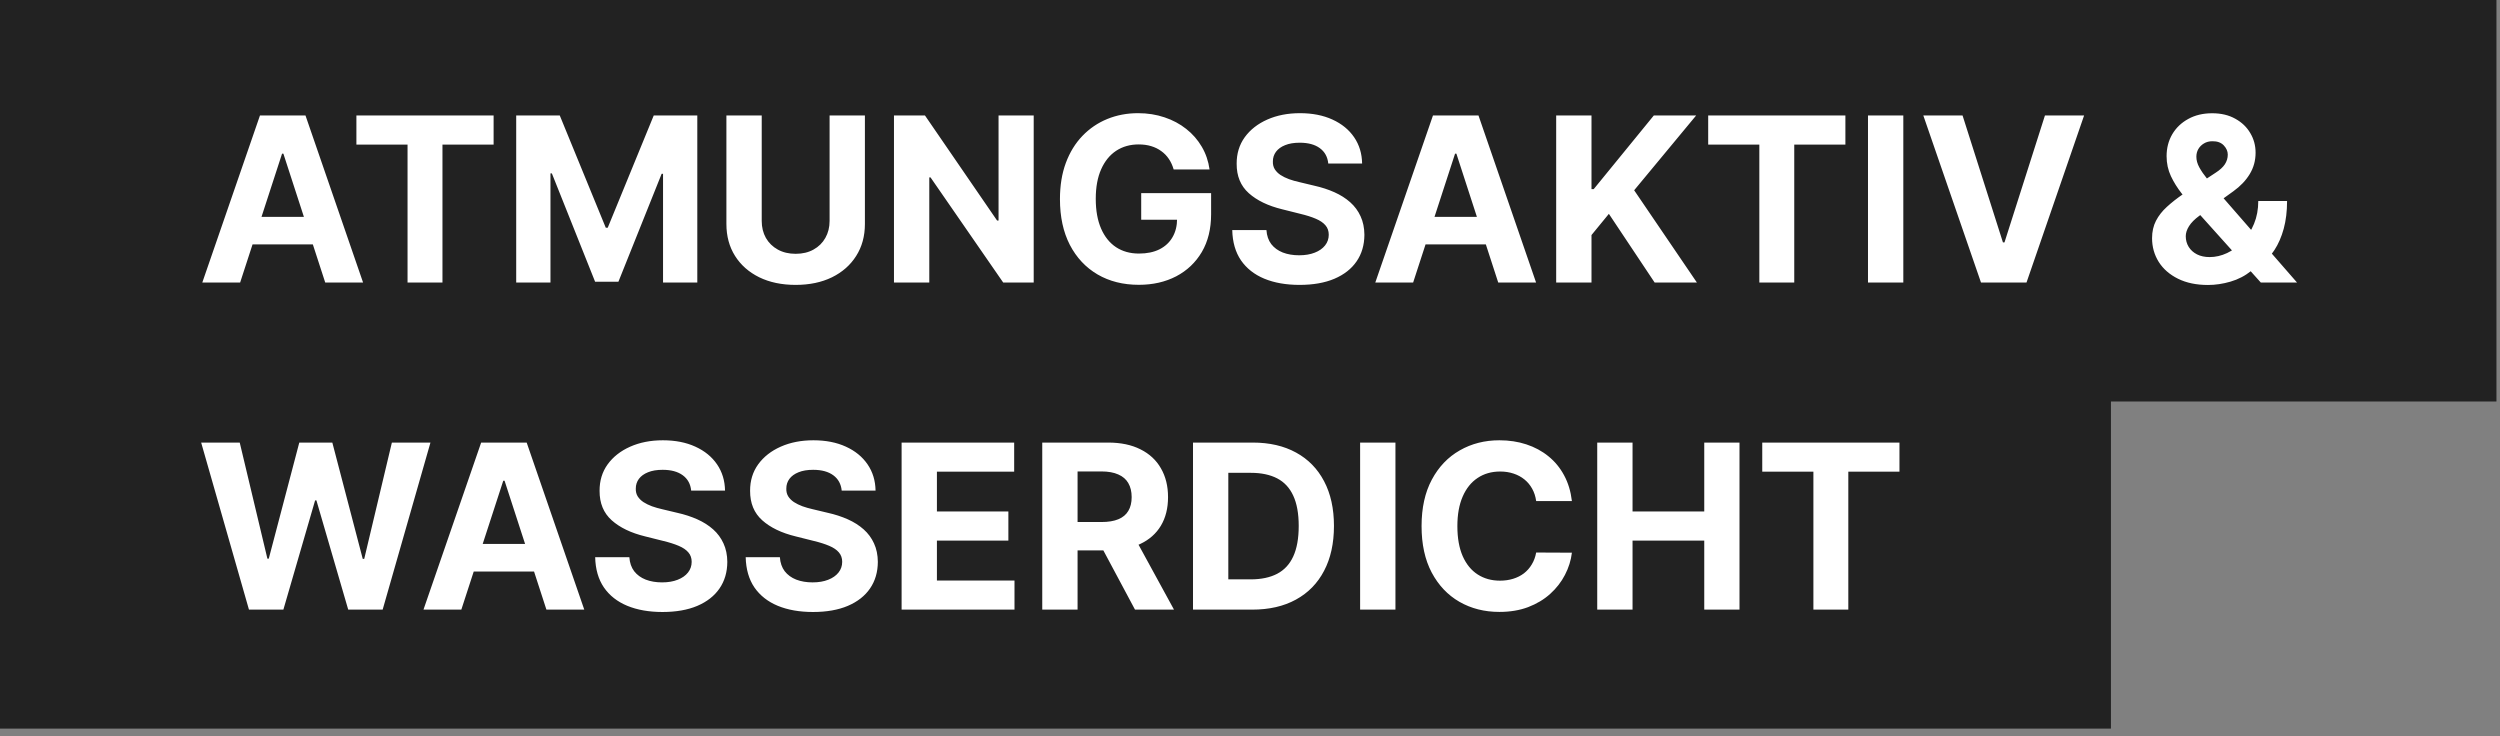 <svg width="214" height="63" viewBox="0 0 214 63" fill="none" xmlns="http://www.w3.org/2000/svg">
<rect x="0" y="0" width="214" height="63" fill="#808080" stroke="none"/>
<rect width="213.697" height="34.368" fill="#222222"/>
<path d="M20.556 24.184H17.317L22.253 9.884H26.149L31.079 24.184H27.839L24.257 13.152H24.145L20.556 24.184ZM20.354 18.563H28.007V20.923H20.354V18.563ZM30.508 12.377V9.884H42.253V12.377H37.875V24.184H34.886V12.377H30.508ZM44.187 9.884H47.916L51.854 19.492H52.022L55.96 9.884H59.689V24.184H56.756V14.876H56.637L52.937 24.114H50.94L47.239 14.841H47.12V24.184H44.187V9.884ZM71.013 9.884H74.036V19.171C74.036 20.213 73.787 21.126 73.289 21.908C72.796 22.69 72.105 23.3 71.215 23.737C70.326 24.17 69.29 24.387 68.108 24.387C66.921 24.387 65.883 24.17 64.994 23.737C64.105 23.3 63.413 22.69 62.92 21.908C62.427 21.126 62.18 20.213 62.18 19.171V9.884H65.203V18.912C65.203 19.457 65.322 19.941 65.559 20.365C65.802 20.788 66.141 21.121 66.579 21.363C67.016 21.605 67.526 21.726 68.108 21.726C68.695 21.726 69.204 21.605 69.637 21.363C70.075 21.121 70.412 20.788 70.65 20.365C70.892 19.941 71.013 19.457 71.013 18.912V9.884ZM88.485 9.884V24.184H85.874L79.652 15.184H79.547V24.184H76.524V9.884H79.177L85.35 18.877H85.476V9.884H88.485ZM100.466 14.506C100.368 14.166 100.231 13.866 100.054 13.605C99.877 13.34 99.66 13.117 99.404 12.935C99.153 12.749 98.864 12.607 98.538 12.509C98.217 12.411 97.861 12.363 97.47 12.363C96.739 12.363 96.097 12.544 95.543 12.907C94.994 13.27 94.565 13.799 94.258 14.492C93.951 15.181 93.797 16.024 93.797 17.02C93.797 18.016 93.948 18.863 94.251 19.562C94.554 20.26 94.982 20.793 95.536 21.161C96.09 21.524 96.744 21.705 97.498 21.705C98.182 21.705 98.766 21.584 99.251 21.342C99.74 21.095 100.112 20.749 100.368 20.302C100.629 19.855 100.759 19.326 100.759 18.717L101.373 18.808H97.687V16.531H103.671V18.333C103.671 19.59 103.405 20.669 102.875 21.573C102.344 22.471 101.613 23.165 100.682 23.653C99.751 24.137 98.685 24.38 97.484 24.38C96.143 24.38 94.966 24.084 93.951 23.493C92.936 22.897 92.145 22.052 91.577 20.958C91.013 19.86 90.732 18.556 90.732 17.048C90.732 15.889 90.899 14.855 91.235 13.947C91.574 13.035 92.049 12.262 92.659 11.629C93.269 10.996 93.979 10.514 94.789 10.184C95.599 9.853 96.476 9.688 97.421 9.688C98.231 9.688 98.985 9.807 99.684 10.044C100.382 10.277 101.001 10.607 101.541 11.036C102.086 11.464 102.53 11.974 102.875 12.565C103.219 13.152 103.44 13.799 103.538 14.506H100.466ZM113.699 13.996C113.644 13.433 113.404 12.996 112.98 12.684C112.557 12.372 111.982 12.216 111.256 12.216C110.762 12.216 110.345 12.286 110.006 12.425C109.666 12.56 109.405 12.749 109.224 12.991C109.047 13.233 108.958 13.508 108.958 13.815C108.949 14.071 109.002 14.294 109.119 14.485C109.24 14.676 109.405 14.841 109.615 14.981C109.824 15.116 110.066 15.235 110.341 15.337C110.615 15.435 110.909 15.519 111.221 15.588L112.505 15.896C113.129 16.035 113.702 16.222 114.223 16.454C114.745 16.687 115.196 16.973 115.578 17.313C115.96 17.653 116.255 18.053 116.465 18.514C116.679 18.975 116.788 19.503 116.793 20.099C116.788 20.974 116.565 21.733 116.122 22.376C115.685 23.013 115.052 23.509 114.223 23.863C113.399 24.212 112.405 24.387 111.242 24.387C110.087 24.387 109.082 24.21 108.225 23.856C107.373 23.502 106.708 22.978 106.228 22.285C105.753 21.587 105.504 20.723 105.481 19.694H108.407C108.439 20.174 108.577 20.574 108.819 20.895C109.065 21.212 109.394 21.451 109.803 21.614C110.217 21.773 110.685 21.852 111.207 21.852C111.719 21.852 112.163 21.777 112.54 21.628C112.922 21.48 113.218 21.272 113.427 21.007C113.637 20.742 113.741 20.437 113.741 20.092C113.741 19.771 113.646 19.501 113.455 19.282C113.269 19.064 112.994 18.877 112.631 18.724C112.273 18.57 111.833 18.43 111.311 18.305L109.754 17.914C108.549 17.62 107.597 17.162 106.898 16.538C106.2 15.914 105.853 15.074 105.858 14.017C105.853 13.152 106.084 12.395 106.549 11.748C107.019 11.101 107.664 10.596 108.483 10.233C109.303 9.87 110.234 9.688 111.277 9.688C112.338 9.688 113.264 9.87 114.056 10.233C114.852 10.596 115.471 11.101 115.913 11.748C116.355 12.395 116.583 13.145 116.597 13.996H113.699ZM120.965 24.184H117.725L122.662 9.884H126.558L131.488 24.184H128.248L124.666 13.152H124.554L120.965 24.184ZM120.762 18.563H128.415V20.923H120.762V18.563ZM133.209 24.184V9.884H136.232V16.189H136.421L141.567 9.884H145.191L139.884 16.287L145.254 24.184H141.637L137.72 18.305L136.232 20.12V24.184H133.209ZM146.221 12.377V9.884H157.966V12.377H153.588V24.184H150.599V12.377H146.221ZM162.924 9.884V24.184H159.9V9.884H162.924ZM167.995 9.884L171.451 20.749H171.584L175.047 9.884H178.399L173.469 24.184H169.573L164.636 9.884H167.995ZM189 24.394C188.013 24.394 187.161 24.217 186.445 23.863C185.728 23.509 185.176 23.03 184.79 22.424C184.408 21.815 184.217 21.135 184.217 20.386C184.217 19.827 184.329 19.331 184.552 18.898C184.776 18.465 185.088 18.067 185.488 17.704C185.888 17.336 186.354 16.971 186.884 16.608L189.657 14.786C190.015 14.557 190.278 14.318 190.446 14.066C190.613 13.81 190.697 13.533 190.697 13.235C190.697 12.951 190.583 12.688 190.355 12.446C190.127 12.204 189.803 12.085 189.384 12.09C189.105 12.09 188.863 12.153 188.658 12.279C188.453 12.4 188.293 12.56 188.176 12.761C188.065 12.956 188.009 13.175 188.009 13.417C188.009 13.715 188.092 14.017 188.26 14.325C188.428 14.632 188.651 14.958 188.93 15.302C189.21 15.642 189.515 16.01 189.845 16.405L196.625 24.184H193.525L187.869 17.886C187.497 17.462 187.124 17.02 186.752 16.559C186.384 16.093 186.077 15.6 185.83 15.079C185.583 14.553 185.46 13.982 185.46 13.368C185.46 12.674 185.621 12.051 185.942 11.497C186.268 10.943 186.724 10.505 187.31 10.184C187.897 9.858 188.581 9.695 189.363 9.695C190.127 9.695 190.785 9.851 191.339 10.163C191.898 10.47 192.326 10.88 192.624 11.392C192.927 11.899 193.078 12.458 193.078 13.068C193.078 13.743 192.91 14.355 192.575 14.904C192.245 15.449 191.779 15.938 191.179 16.37L188.26 18.472C187.864 18.761 187.571 19.056 187.38 19.359C187.194 19.657 187.101 19.943 187.101 20.218C187.101 20.558 187.185 20.863 187.352 21.133C187.52 21.403 187.757 21.617 188.065 21.775C188.372 21.929 188.733 22.006 189.147 22.006C189.65 22.006 190.145 21.892 190.634 21.663C191.128 21.431 191.574 21.102 191.975 20.679C192.38 20.25 192.703 19.743 192.945 19.157C193.187 18.57 193.308 17.921 193.308 17.208H195.773C195.773 18.084 195.678 18.873 195.487 19.576C195.296 20.274 195.031 20.884 194.691 21.405C194.351 21.922 193.963 22.345 193.525 22.676C193.385 22.764 193.25 22.848 193.12 22.927C192.99 23.006 192.855 23.09 192.715 23.179C192.184 23.607 191.591 23.916 190.934 24.107C190.283 24.298 189.638 24.394 189 24.394Z" fill="white"/>
<rect width="180.697" height="34.368" transform="translate(0 28)" fill="#222222"/>
<path d="M21.311 52.184L17.219 37.884H20.521L22.889 47.82H23.007L25.619 37.884H28.447L31.051 47.841H31.177L33.544 37.884H36.847L32.755 52.184H29.808L27.085 42.834H26.973L24.257 52.184H21.311ZM39.49 52.184H36.25L41.187 37.884H45.083L50.013 52.184H46.773L43.191 41.151H43.079L39.49 52.184ZM39.287 46.563H46.94V48.923H39.287V46.563ZM59.165 41.996C59.109 41.433 58.87 40.996 58.446 40.684C58.022 40.372 57.447 40.216 56.721 40.216C56.228 40.216 55.811 40.286 55.471 40.425C55.132 40.56 54.871 40.749 54.689 40.991C54.512 41.233 54.424 41.508 54.424 41.815C54.415 42.071 54.468 42.294 54.584 42.485C54.706 42.676 54.871 42.841 55.08 42.981C55.29 43.116 55.532 43.235 55.806 43.337C56.081 43.435 56.374 43.519 56.686 43.589L57.971 43.896C58.595 44.035 59.167 44.222 59.689 44.454C60.21 44.687 60.662 44.973 61.044 45.313C61.425 45.653 61.721 46.053 61.93 46.514C62.144 46.975 62.254 47.503 62.258 48.099C62.254 48.974 62.03 49.733 61.588 50.376C61.151 51.013 60.517 51.509 59.689 51.863C58.865 52.212 57.871 52.387 56.707 52.387C55.553 52.387 54.547 52.21 53.691 51.856C52.839 51.502 52.173 50.978 51.694 50.285C51.219 49.587 50.97 48.723 50.947 47.694H53.872C53.905 48.174 54.042 48.574 54.284 48.895C54.531 49.212 54.859 49.452 55.269 49.614C55.683 49.773 56.151 49.852 56.672 49.852C57.184 49.852 57.629 49.777 58.006 49.628C58.388 49.48 58.683 49.272 58.893 49.007C59.102 48.742 59.207 48.437 59.207 48.092C59.207 47.771 59.112 47.501 58.921 47.282C58.734 47.063 58.46 46.877 58.097 46.724C57.738 46.57 57.298 46.43 56.777 46.305L55.22 45.914C54.014 45.62 53.062 45.162 52.364 44.538C51.666 43.914 51.319 43.074 51.324 42.017C51.319 41.151 51.549 40.395 52.015 39.748C52.485 39.101 53.13 38.596 53.949 38.233C54.768 37.87 55.699 37.688 56.742 37.688C57.803 37.688 58.73 37.87 59.521 38.233C60.317 38.596 60.936 39.101 61.379 39.748C61.821 40.395 62.049 41.145 62.063 41.996H59.165ZM72.05 41.996C71.994 41.433 71.754 40.996 71.331 40.684C70.907 40.372 70.332 40.216 69.606 40.216C69.112 40.216 68.696 40.286 68.356 40.425C68.016 40.56 67.755 40.749 67.574 40.991C67.397 41.233 67.309 41.508 67.309 41.815C67.299 42.071 67.353 42.294 67.469 42.485C67.59 42.676 67.755 42.841 67.965 42.981C68.174 43.116 68.416 43.235 68.691 43.337C68.966 43.435 69.259 43.519 69.571 43.589L70.856 43.896C71.48 44.035 72.052 44.222 72.573 44.454C73.095 44.687 73.546 44.973 73.928 45.313C74.31 45.653 74.606 46.053 74.815 46.514C75.029 46.975 75.138 47.503 75.143 48.099C75.138 48.974 74.915 49.733 74.473 50.376C74.035 51.013 73.402 51.509 72.573 51.863C71.75 52.212 70.756 52.387 69.592 52.387C68.438 52.387 67.432 52.21 66.575 51.856C65.724 51.502 65.058 50.978 64.578 50.285C64.104 49.587 63.855 48.723 63.831 47.694H66.757C66.79 48.174 66.927 48.574 67.169 48.895C67.416 49.212 67.744 49.452 68.153 49.614C68.568 49.773 69.036 49.852 69.557 49.852C70.069 49.852 70.514 49.777 70.891 49.628C71.272 49.48 71.568 49.272 71.778 49.007C71.987 48.742 72.092 48.437 72.092 48.092C72.092 47.771 71.996 47.501 71.805 47.282C71.619 47.063 71.345 46.877 70.981 46.724C70.623 46.57 70.183 46.43 69.662 46.305L68.105 45.914C66.899 45.62 65.947 45.162 65.249 44.538C64.55 43.914 64.204 43.074 64.208 42.017C64.204 41.151 64.434 40.395 64.9 39.748C65.37 39.101 66.014 38.596 66.834 38.233C67.653 37.87 68.584 37.688 69.627 37.688C70.688 37.688 71.615 37.87 72.406 38.233C73.202 38.596 73.821 39.101 74.263 39.748C74.706 40.395 74.934 41.145 74.948 41.996H72.05ZM77.177 52.184V37.884H86.813V40.377H80.2V43.784H86.317V46.277H80.2V49.691H86.841V52.184H77.177ZM89.217 52.184V37.884H94.859C95.939 37.884 96.86 38.077 97.624 38.463C98.392 38.845 98.976 39.387 99.376 40.09C99.781 40.788 99.984 41.61 99.984 42.555C99.984 43.505 99.779 44.322 99.369 45.006C98.96 45.686 98.366 46.207 97.589 46.57C96.816 46.933 95.88 47.115 94.782 47.115H91.004V44.685H94.293C94.87 44.685 95.35 44.606 95.731 44.447C96.113 44.289 96.397 44.052 96.583 43.735C96.774 43.419 96.87 43.025 96.87 42.555C96.87 42.08 96.774 41.68 96.583 41.354C96.397 41.028 96.111 40.781 95.724 40.614C95.343 40.442 94.861 40.355 94.279 40.355H92.24V52.184H89.217ZM96.939 45.676L100.494 52.184H97.156L93.678 45.676H96.939ZM107.19 52.184H102.121V37.884H107.232C108.67 37.884 109.908 38.17 110.947 38.742C111.985 39.31 112.783 40.127 113.342 41.193C113.905 42.259 114.187 43.535 114.187 45.02C114.187 46.51 113.905 47.79 113.342 48.86C112.783 49.931 111.98 50.753 110.933 51.325C109.89 51.898 108.642 52.184 107.19 52.184ZM105.144 49.593H107.064C107.958 49.593 108.71 49.435 109.32 49.119C109.934 48.797 110.395 48.302 110.702 47.631C111.014 46.956 111.17 46.086 111.17 45.02C111.17 43.963 111.014 43.1 110.702 42.429C110.395 41.759 109.936 41.266 109.327 40.949C108.717 40.633 107.965 40.474 107.071 40.474H105.144V49.593ZM119.45 37.884V52.184H116.426V37.884H119.45ZM134.555 42.89H131.496C131.441 42.495 131.327 42.143 131.154 41.836C130.982 41.524 130.761 41.259 130.491 41.04C130.221 40.821 129.909 40.653 129.555 40.537C129.206 40.421 128.827 40.362 128.417 40.362C127.677 40.362 127.032 40.546 126.483 40.914C125.934 41.277 125.508 41.808 125.205 42.506C124.903 43.2 124.751 44.042 124.751 45.034C124.751 46.053 124.903 46.91 125.205 47.603C125.512 48.297 125.941 48.821 126.49 49.175C127.039 49.528 127.675 49.705 128.396 49.705C128.801 49.705 129.176 49.652 129.52 49.545C129.87 49.438 130.179 49.282 130.449 49.077C130.719 48.867 130.943 48.614 131.119 48.316C131.301 48.018 131.427 47.678 131.496 47.296L134.555 47.31C134.476 47.967 134.278 48.6 133.961 49.209C133.649 49.815 133.228 50.357 132.697 50.836C132.171 51.311 131.543 51.688 130.812 51.968C130.086 52.242 129.264 52.38 128.347 52.38C127.072 52.38 125.931 52.091 124.926 51.514C123.925 50.937 123.134 50.101 122.552 49.007C121.974 47.913 121.686 46.589 121.686 45.034C121.686 43.474 121.979 42.148 122.566 41.054C123.152 39.96 123.948 39.127 124.954 38.554C125.959 37.977 127.09 37.688 128.347 37.688C129.176 37.688 129.944 37.804 130.652 38.037C131.364 38.27 131.995 38.61 132.544 39.057C133.093 39.499 133.54 40.041 133.885 40.684C134.234 41.326 134.457 42.062 134.555 42.89ZM136.723 52.184V37.884H139.746V43.784H145.884V37.884H148.901V52.184H145.884V46.277H139.746V52.184H136.723ZM150.849 40.377V37.884H162.594V40.377H158.216V52.184H155.227V40.377H150.849Z" fill="white"/>
</svg>
